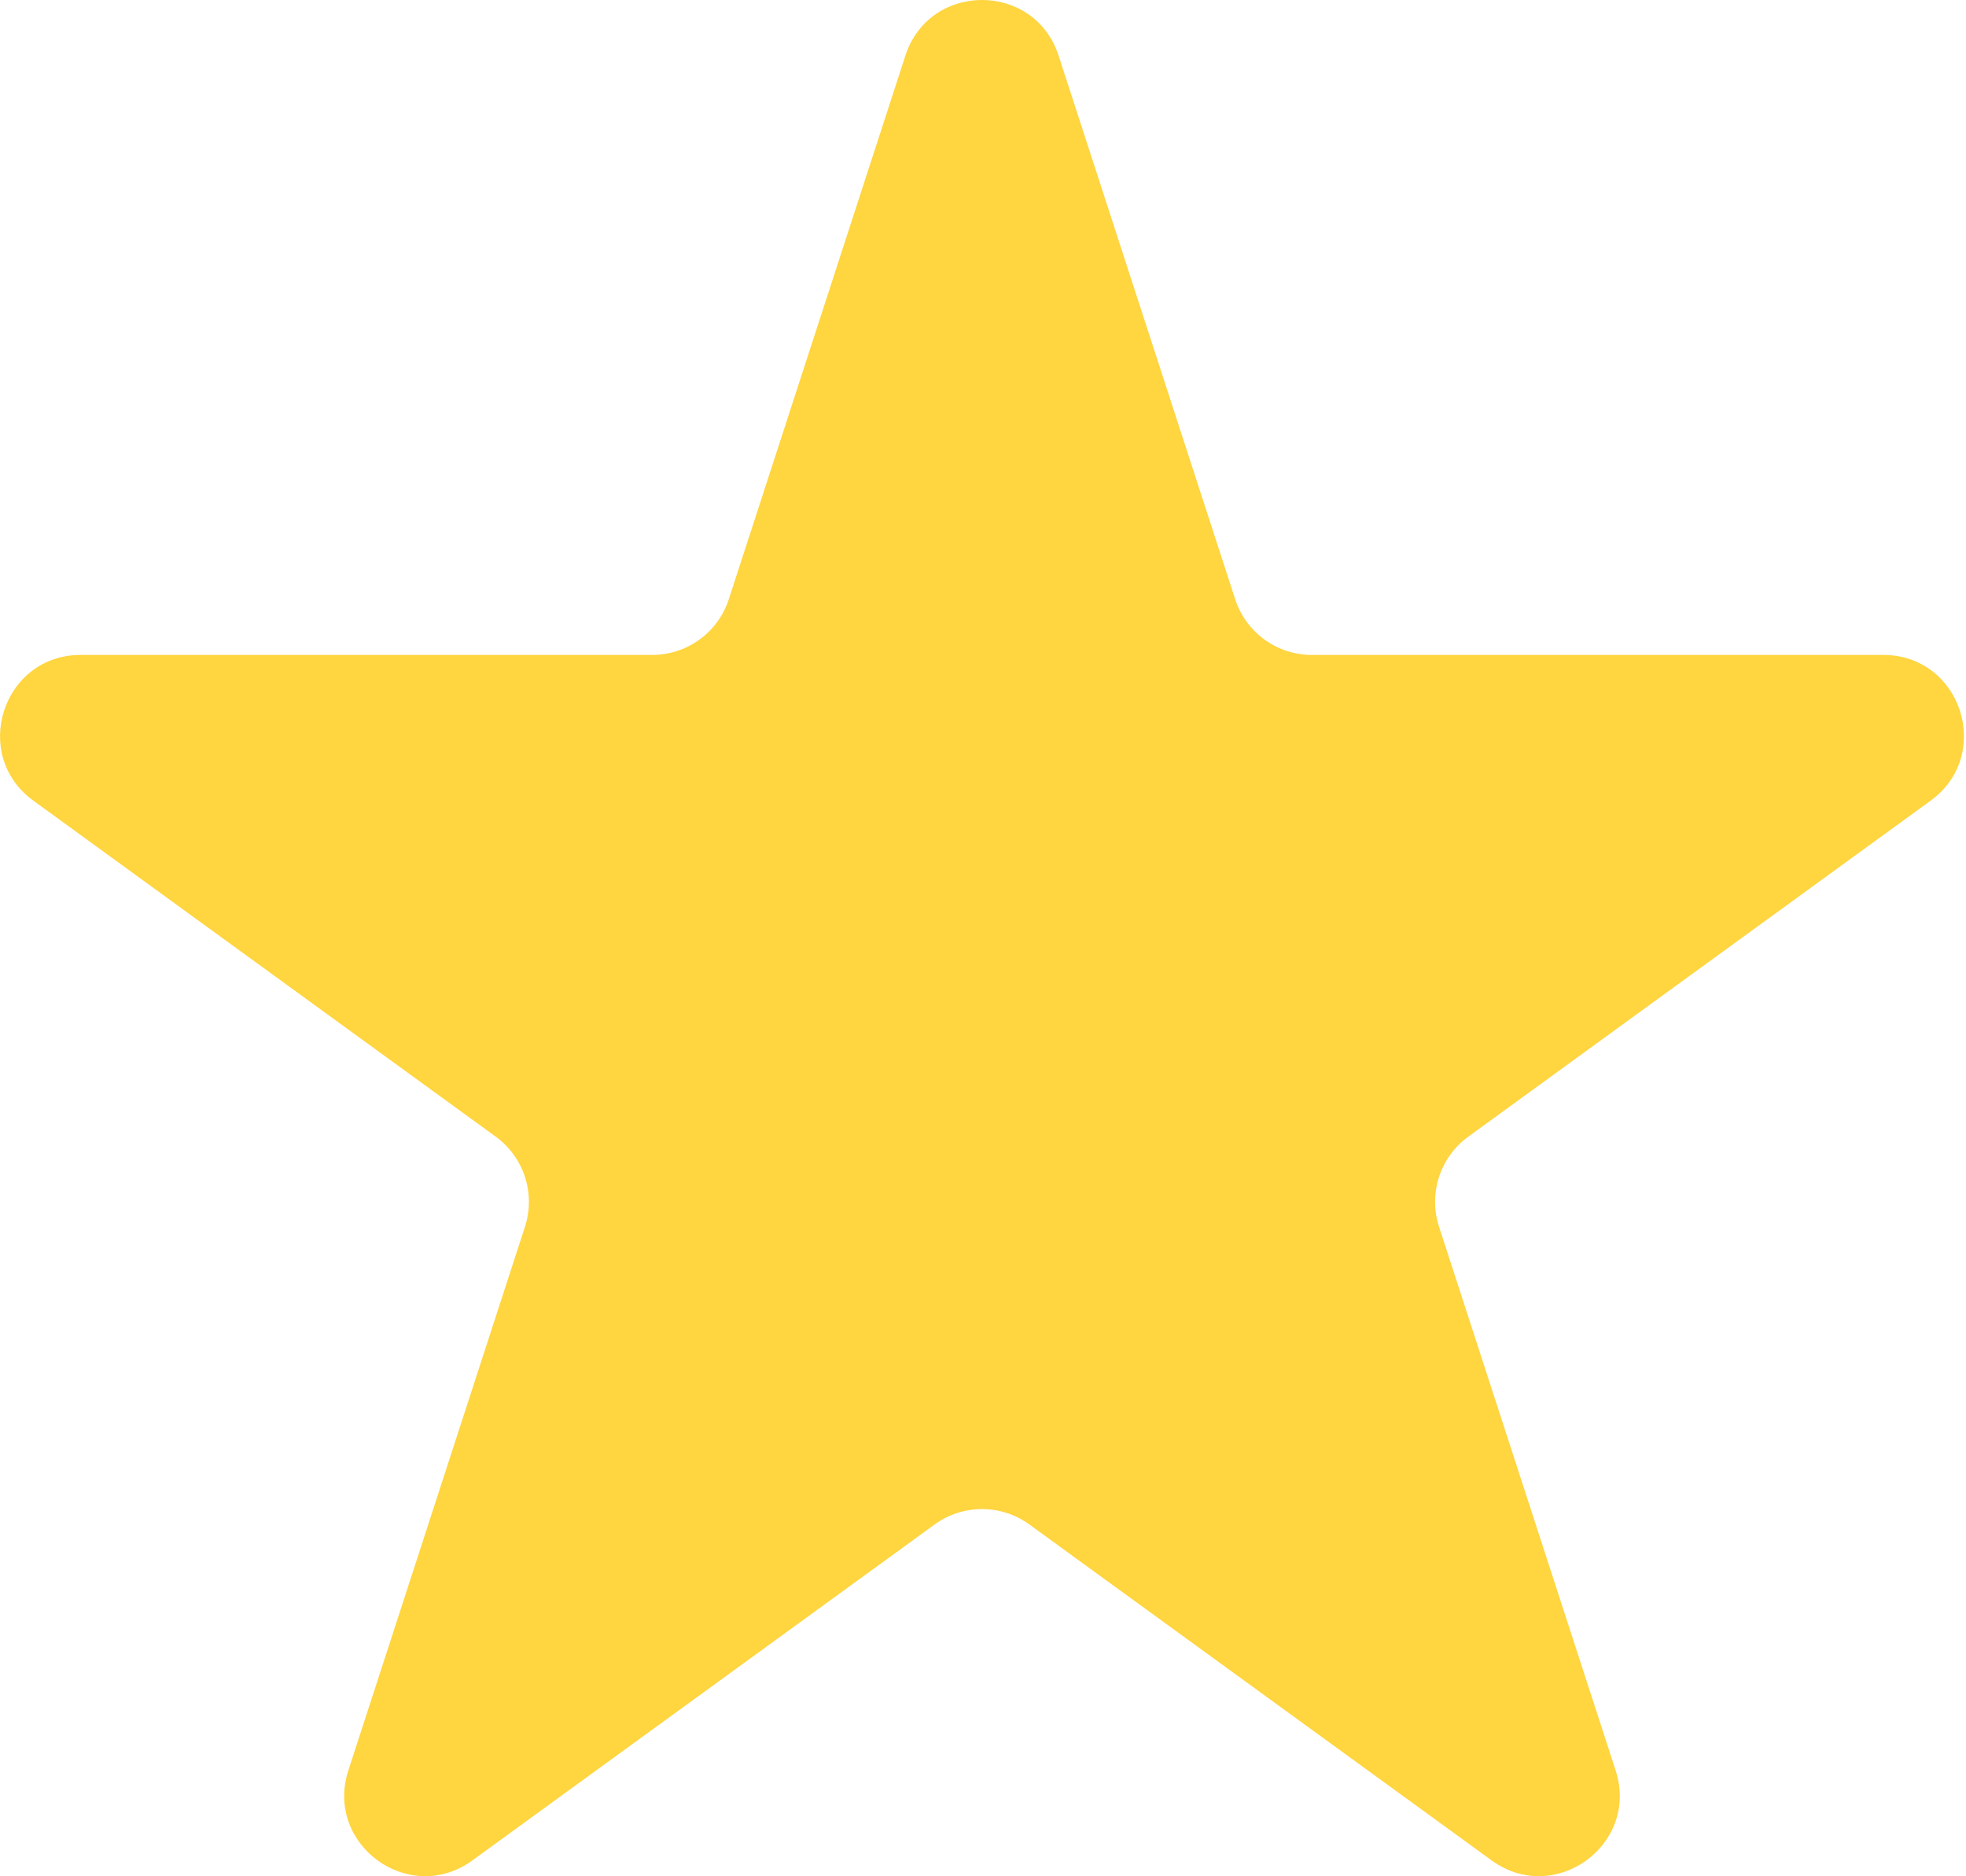 <?xml version="1.0" encoding="UTF-8"?> <svg xmlns="http://www.w3.org/2000/svg" width="196" height="187" viewBox="0 0 196 187" fill="none"> <path d="M90.262 5.547C92.666 -1.852 103.133 -1.852 105.538 5.547L123.142 59.729C124.217 63.038 127.301 65.278 130.78 65.278H187.75C195.53 65.278 198.765 75.233 192.471 79.806L146.381 113.292C143.566 115.338 142.388 118.962 143.464 122.271L161.068 176.453C163.472 183.852 155.004 190.005 148.71 185.432L102.62 151.946C99.805 149.901 95.994 149.901 93.179 151.946L47.089 185.432C40.795 190.005 32.327 183.852 34.731 176.453L52.336 122.271C53.411 118.962 52.233 115.338 49.419 113.292L3.329 79.806C-2.965 75.233 0.269 65.278 8.049 65.278H65.019C68.499 65.278 71.582 63.038 72.657 59.729L90.262 5.547Z" fill="#FFD540"></path> </svg> 